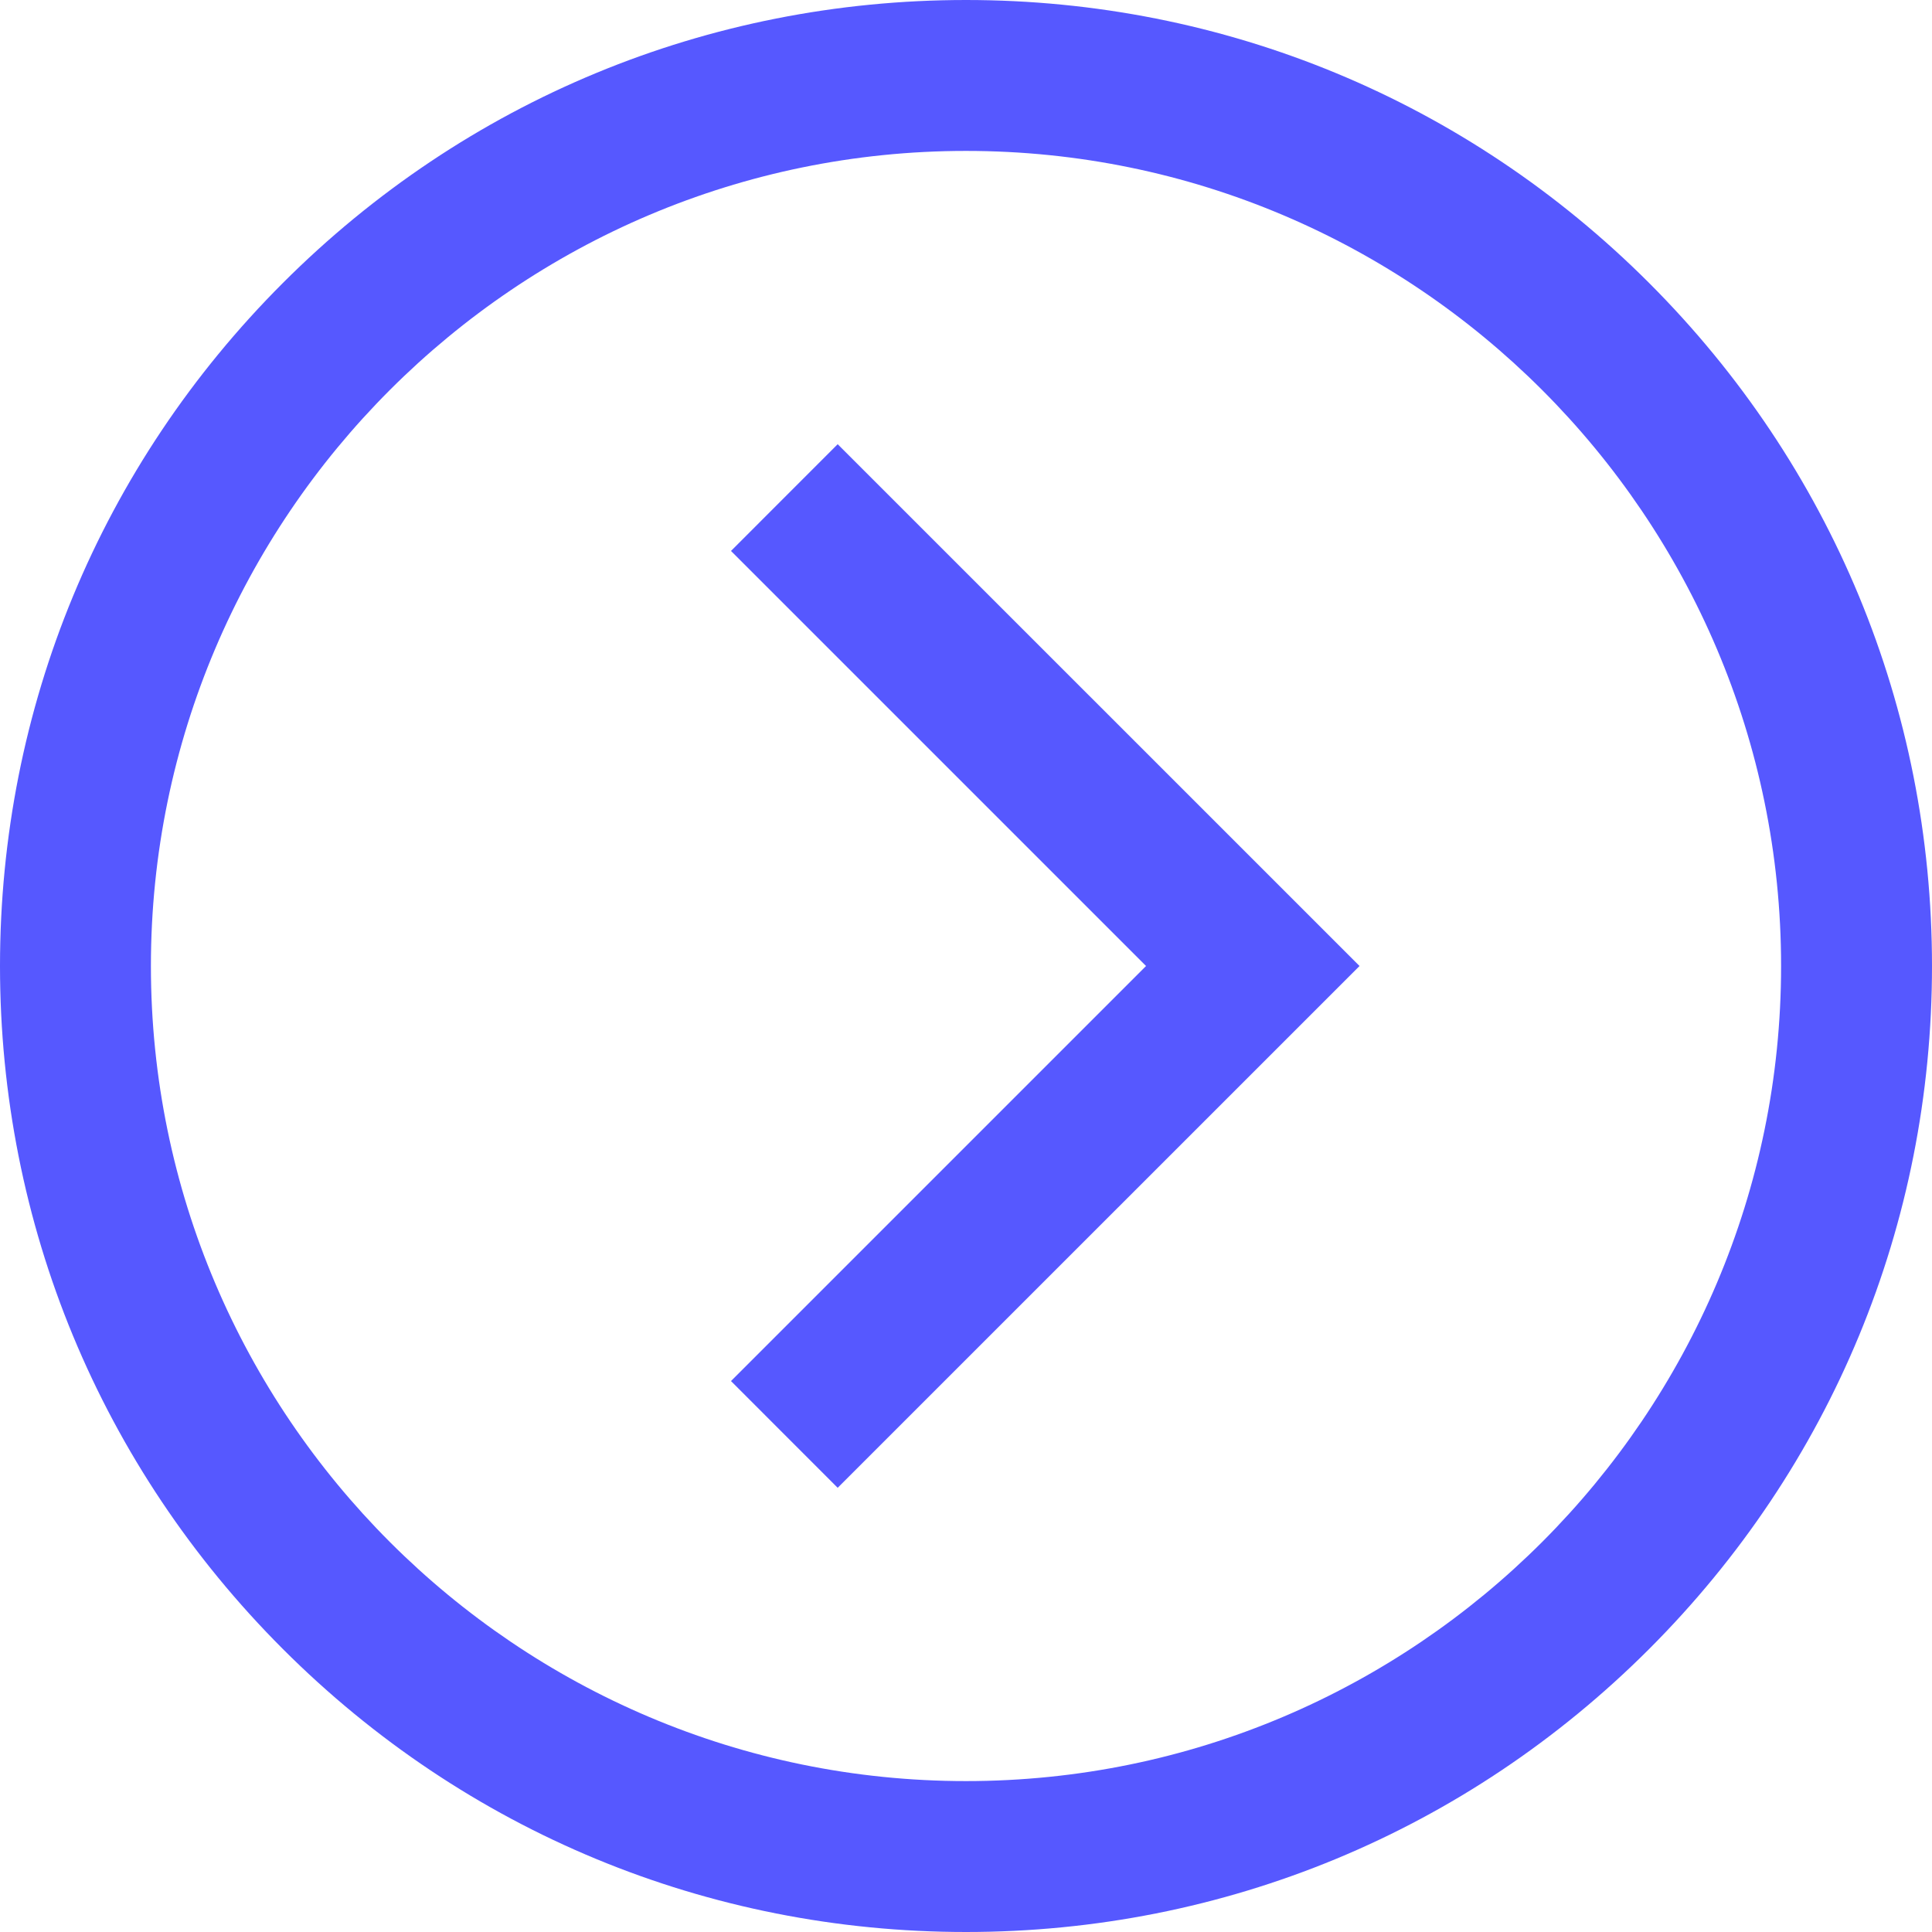 <?xml version="1.0" encoding="UTF-8"?>
<svg width="36px" height="36px" viewBox="0 0 36 36" version="1.1" xmlns="http://www.w3.org/2000/svg" xmlns:xlink="http://www.w3.org/1999/xlink">
    <title>chevron</title>
    <g id="Page-1" stroke="none" stroke-width="1" fill="none" fill-rule="evenodd">
        <g id="Shopify-webpage-5" transform="translate(-1530, -2740)" fill="#5658FF" fill-rule="nonzero">
            <g id="Group-8" transform="translate(0, 2140)">
                <g id="Group-7" transform="translate(0, 245)">
                    <g id="Group-10" transform="translate(1461, 355)">
                        <g id="chevron" transform="translate(69, 0)">
                            <path d="M18,36 C13.192,36 8.672,34.128 5.272,30.728 C1.872,27.328 0,22.808 0,18 C0,13.192 1.872,8.672 5.272,5.272 C8.672,1.872 13.192,0 18,0 C22.808,0 27.328,1.872 30.728,5.272 C34.128,8.672 36,13.192 36,18 C36,22.808 34.128,27.328 30.728,30.728 C27.328,34.128 22.808,36 18,36 Z M18,2.812 C9.626,2.812 2.812,9.626 2.812,18 C2.812,26.374 9.626,33.188 18,33.188 C26.374,33.188 33.188,26.374 33.188,18 C33.188,9.626 26.374,2.812 18,2.812 Z M25.333,18 L15.609,8.277 L13.621,10.266 L21.355,18 L13.621,25.734 L15.609,27.723 L25.333,18 Z" id="Shape"></path>
                        </g>
                    </g>
                </g>
            </g>
        </g>
    </g>
</svg>